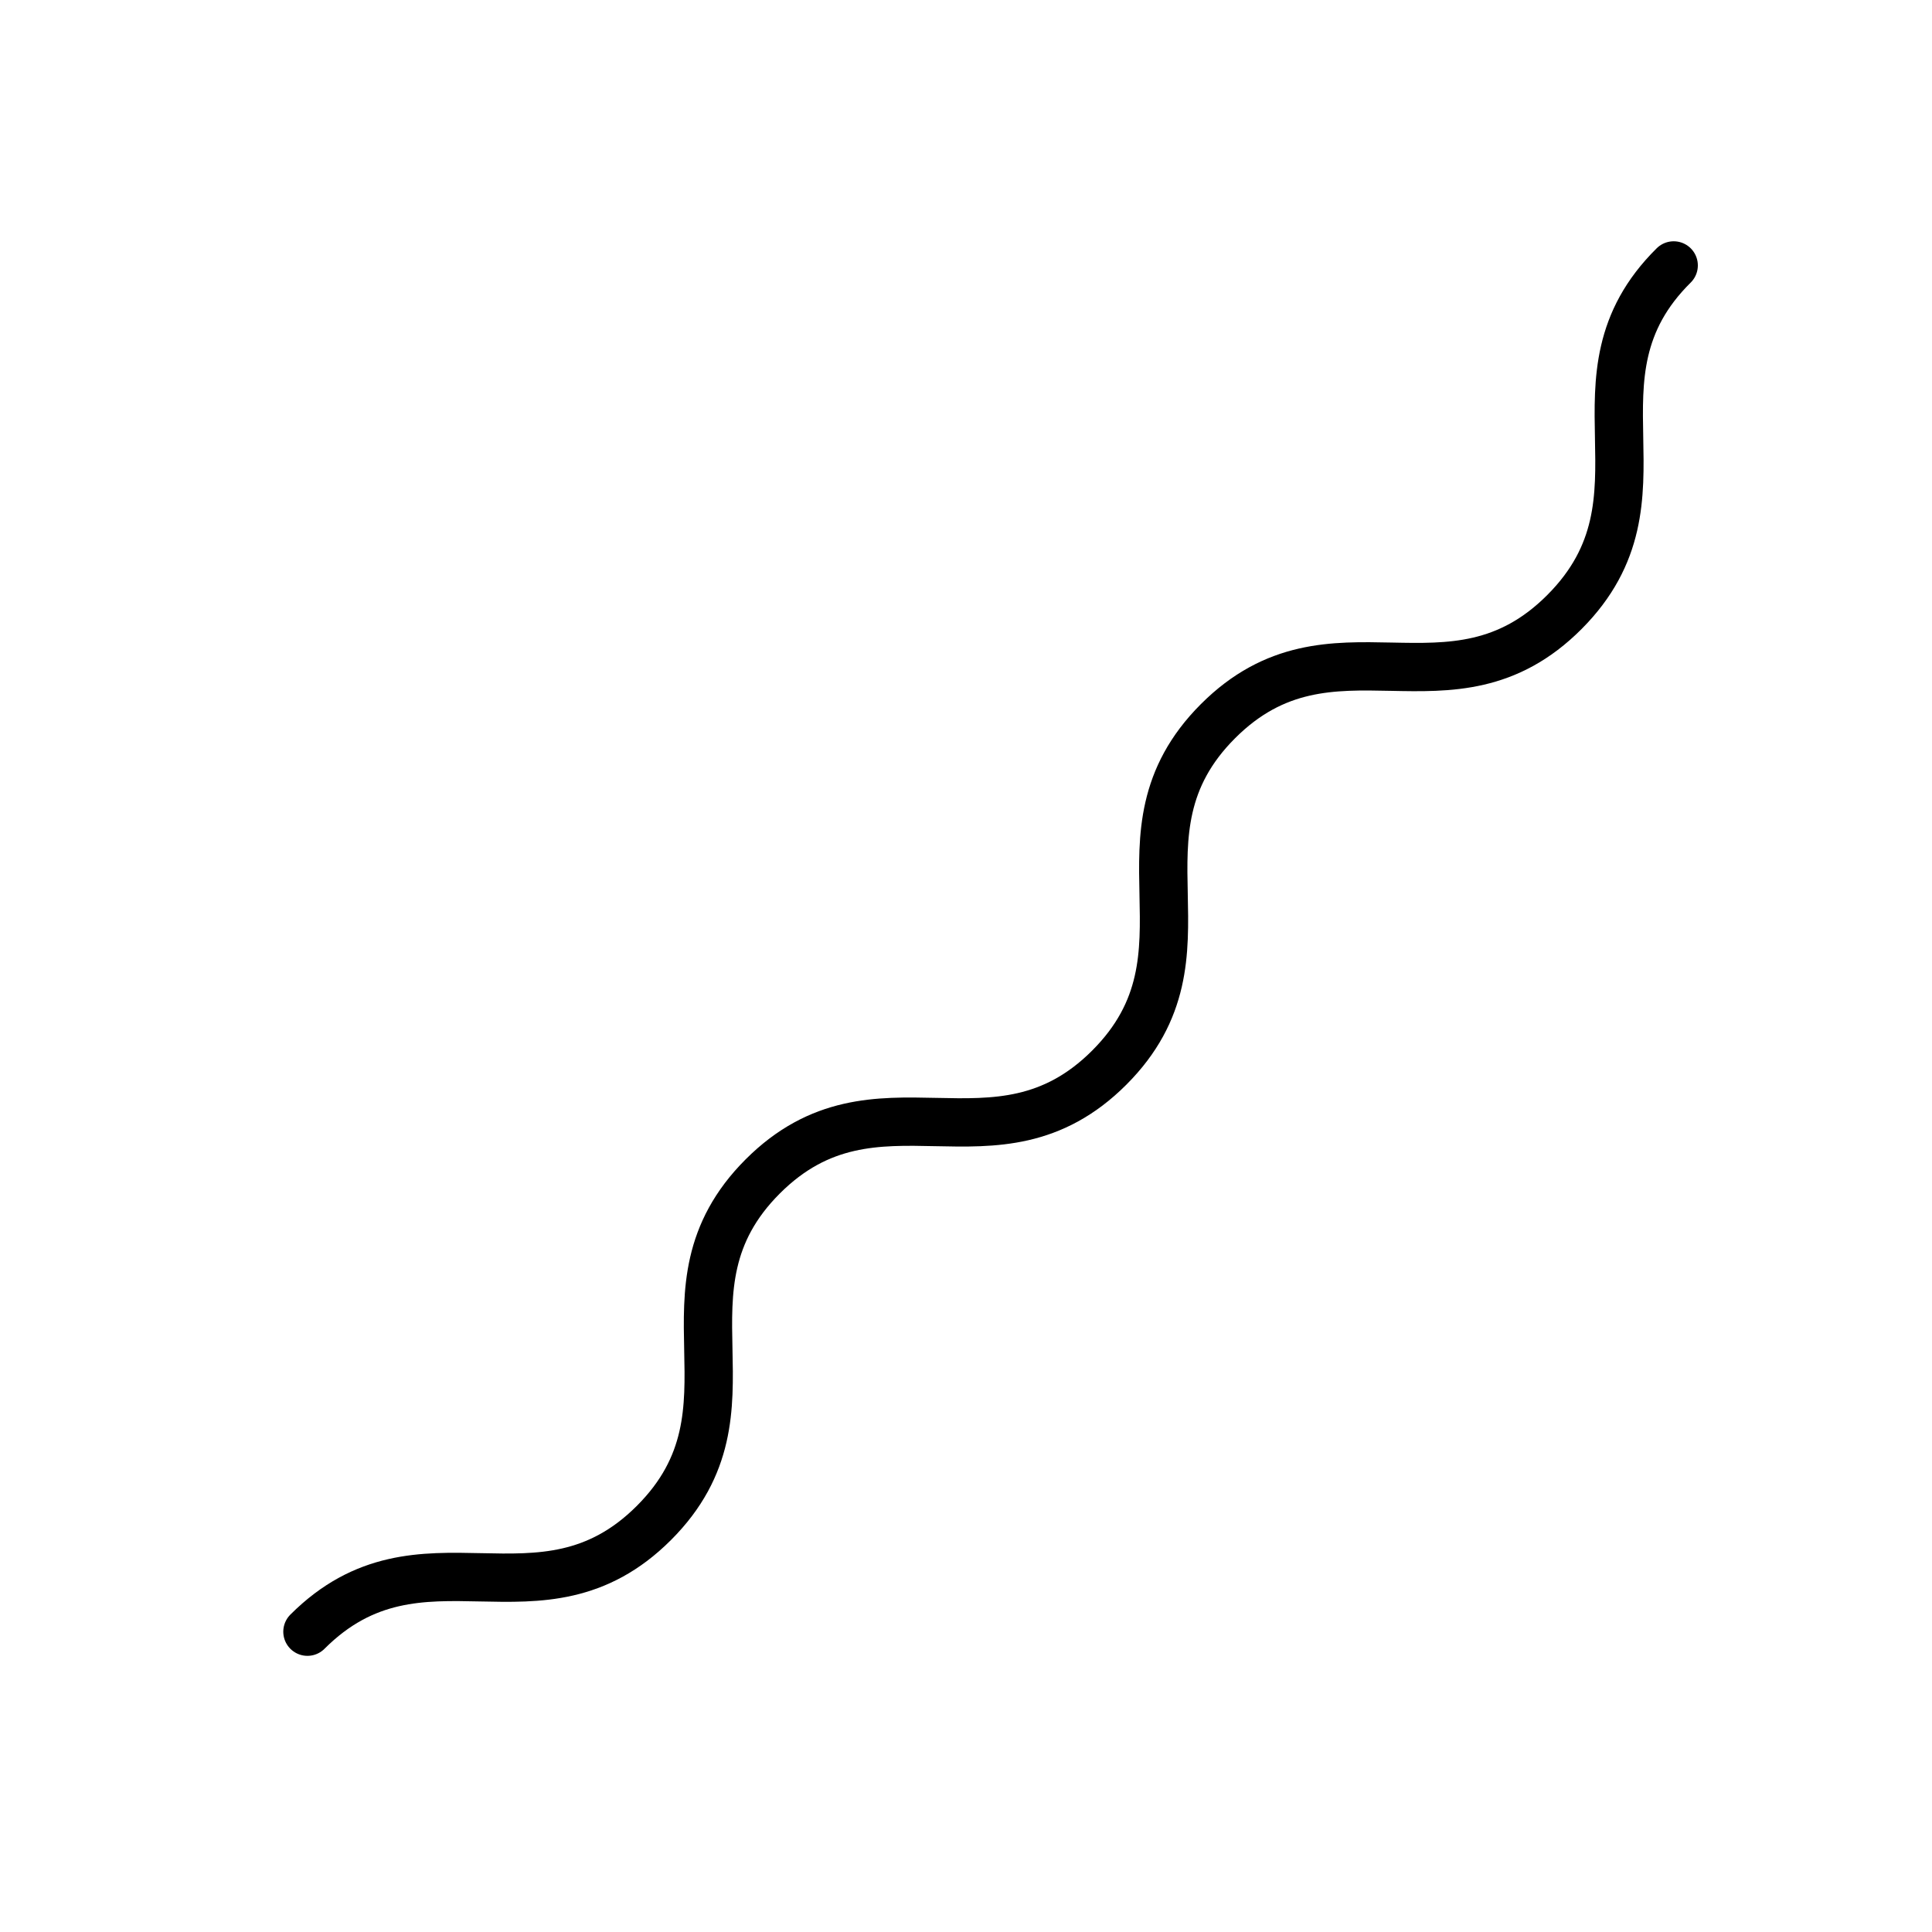 <svg xmlns="http://www.w3.org/2000/svg" width="80" height="80" viewBox="0 0 80 80" fill="none"><g clip-path="url(#clip0_1_1095)"><path d="M12.73 67.565C17.444 62.852 22.365 67.774 27.078 63.061C31.791 58.348 26.87 53.426 31.583 48.713C36.296 44 41.217 48.922 45.931 44.209C50.644 39.496 45.722 34.574 50.435 29.861C55.148 25.148 60.07 30.07 64.783 25.339C69.496 20.609 64.591 15.652 69.304 10.991" stroke="black" stroke-width="2" stroke-miterlimit="10" stroke-linecap="round"></path></g><defs><clipPath id="clip0_1_1095"><rect width="80" height="80" fill="white"></rect></clipPath></defs></svg>